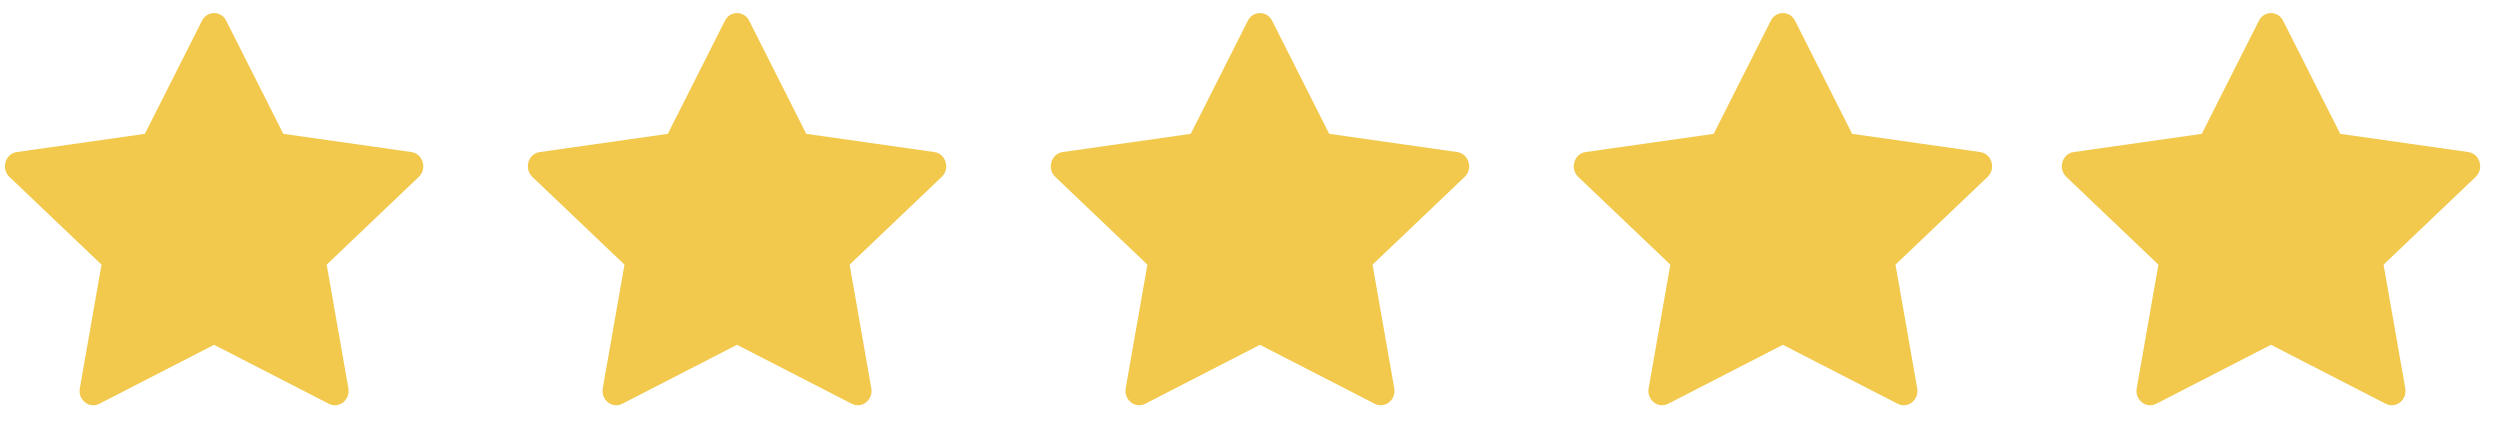 <svg width="101" height="17" viewBox="0 0 101 17" fill="none" xmlns="http://www.w3.org/2000/svg">
<g clip-path="url(#clip0)">
<path d="M67.393 16.313C66.985 16.522 66.523 16.156 66.605 15.688L67.482 10.691L63.76 7.146C63.413 6.815 63.593 6.208 64.059 6.143L69.233 5.407L71.54 0.837C71.749 0.425 72.311 0.425 72.52 0.837L74.827 5.407L80.001 6.143C80.466 6.208 80.647 6.815 80.299 7.146L76.578 10.691L77.455 15.688C77.537 16.156 77.075 16.522 76.667 16.313L72.028 13.93L67.392 16.313H67.393Z" fill="#F2C94C"/>
</g>
<g clip-path="url(#clip1)">
<path d="M46.266 16.313C45.858 16.522 45.396 16.156 45.478 15.688L46.355 10.691L42.633 7.146C42.286 6.815 42.467 6.208 42.932 6.143L48.106 5.407L50.413 0.837C50.621 0.425 51.184 0.425 51.393 0.837L53.7 5.407L58.874 6.143C59.34 6.208 59.52 6.815 59.173 7.146L55.451 10.691L56.328 15.688C56.41 16.156 55.948 16.522 55.54 16.313L50.901 13.93L46.265 16.313H46.266Z" fill="#F2C94C"/>
</g>
<g clip-path="url(#clip2)">
<path d="M25.14 16.313C24.732 16.522 24.269 16.156 24.352 15.688L25.229 10.691L21.507 7.146C21.16 6.815 21.34 6.208 21.806 6.143L26.98 5.407L29.287 0.837C29.495 0.425 30.058 0.425 30.266 0.837L32.573 5.407L37.747 6.143C38.213 6.208 38.394 6.815 38.046 7.146L34.325 10.691L35.201 15.688C35.284 16.156 34.821 16.522 34.413 16.313L29.775 13.93L25.139 16.313H25.14Z" fill="#F2C94C"/>
</g>
<g clip-path="url(#clip3)">
<path d="M4.013 16.313C3.605 16.522 3.142 16.156 3.225 15.688L4.102 10.691L0.38 7.146C0.033 6.815 0.213 6.208 0.679 6.143L5.853 5.407L8.16 0.837C8.368 0.425 8.931 0.425 9.139 0.837L11.446 5.407L16.62 6.143C17.086 6.208 17.267 6.815 16.919 7.146L13.198 10.691L14.074 15.688C14.157 16.156 13.694 16.522 13.286 16.313L8.648 13.93L4.012 16.313H4.013Z" fill="#F2C94C"/>
</g>
<g clip-path="url(#clip4)">
<path d="M87.111 16.313C86.704 16.522 86.241 16.156 86.323 15.688L87.2 10.691L83.479 7.146C83.131 6.815 83.312 6.208 83.778 6.143L88.952 5.407L91.259 0.837C91.467 0.425 92.03 0.425 92.238 0.837L94.545 5.407L99.719 6.143C100.185 6.208 100.365 6.815 100.018 7.146L96.296 10.691L97.173 15.688C97.255 16.156 96.793 16.522 96.385 16.313L91.747 13.93L87.11 16.313H87.111Z" fill="#F2C94C"/>
</g>
<defs>
<clipPath id="clip0">
<rect width="16.901" height="16.901" fill="white" transform="translate(63.579)"/>
</clipPath>
<clipPath id="clip1">
<rect width="16.901" height="16.901" fill="white" transform="translate(42.452)"/>
</clipPath>
<clipPath id="clip2">
<rect width="16.901" height="16.901" fill="white" transform="translate(21.326)"/>
</clipPath>
<clipPath id="clip3">
<rect width="16.901" height="16.901" fill="white" transform="translate(0.199)"/>
</clipPath>
<clipPath id="clip4">
<rect width="16.901" height="16.901" fill="white" transform="translate(83.297)"/>
</clipPath>
</defs>
</svg>
